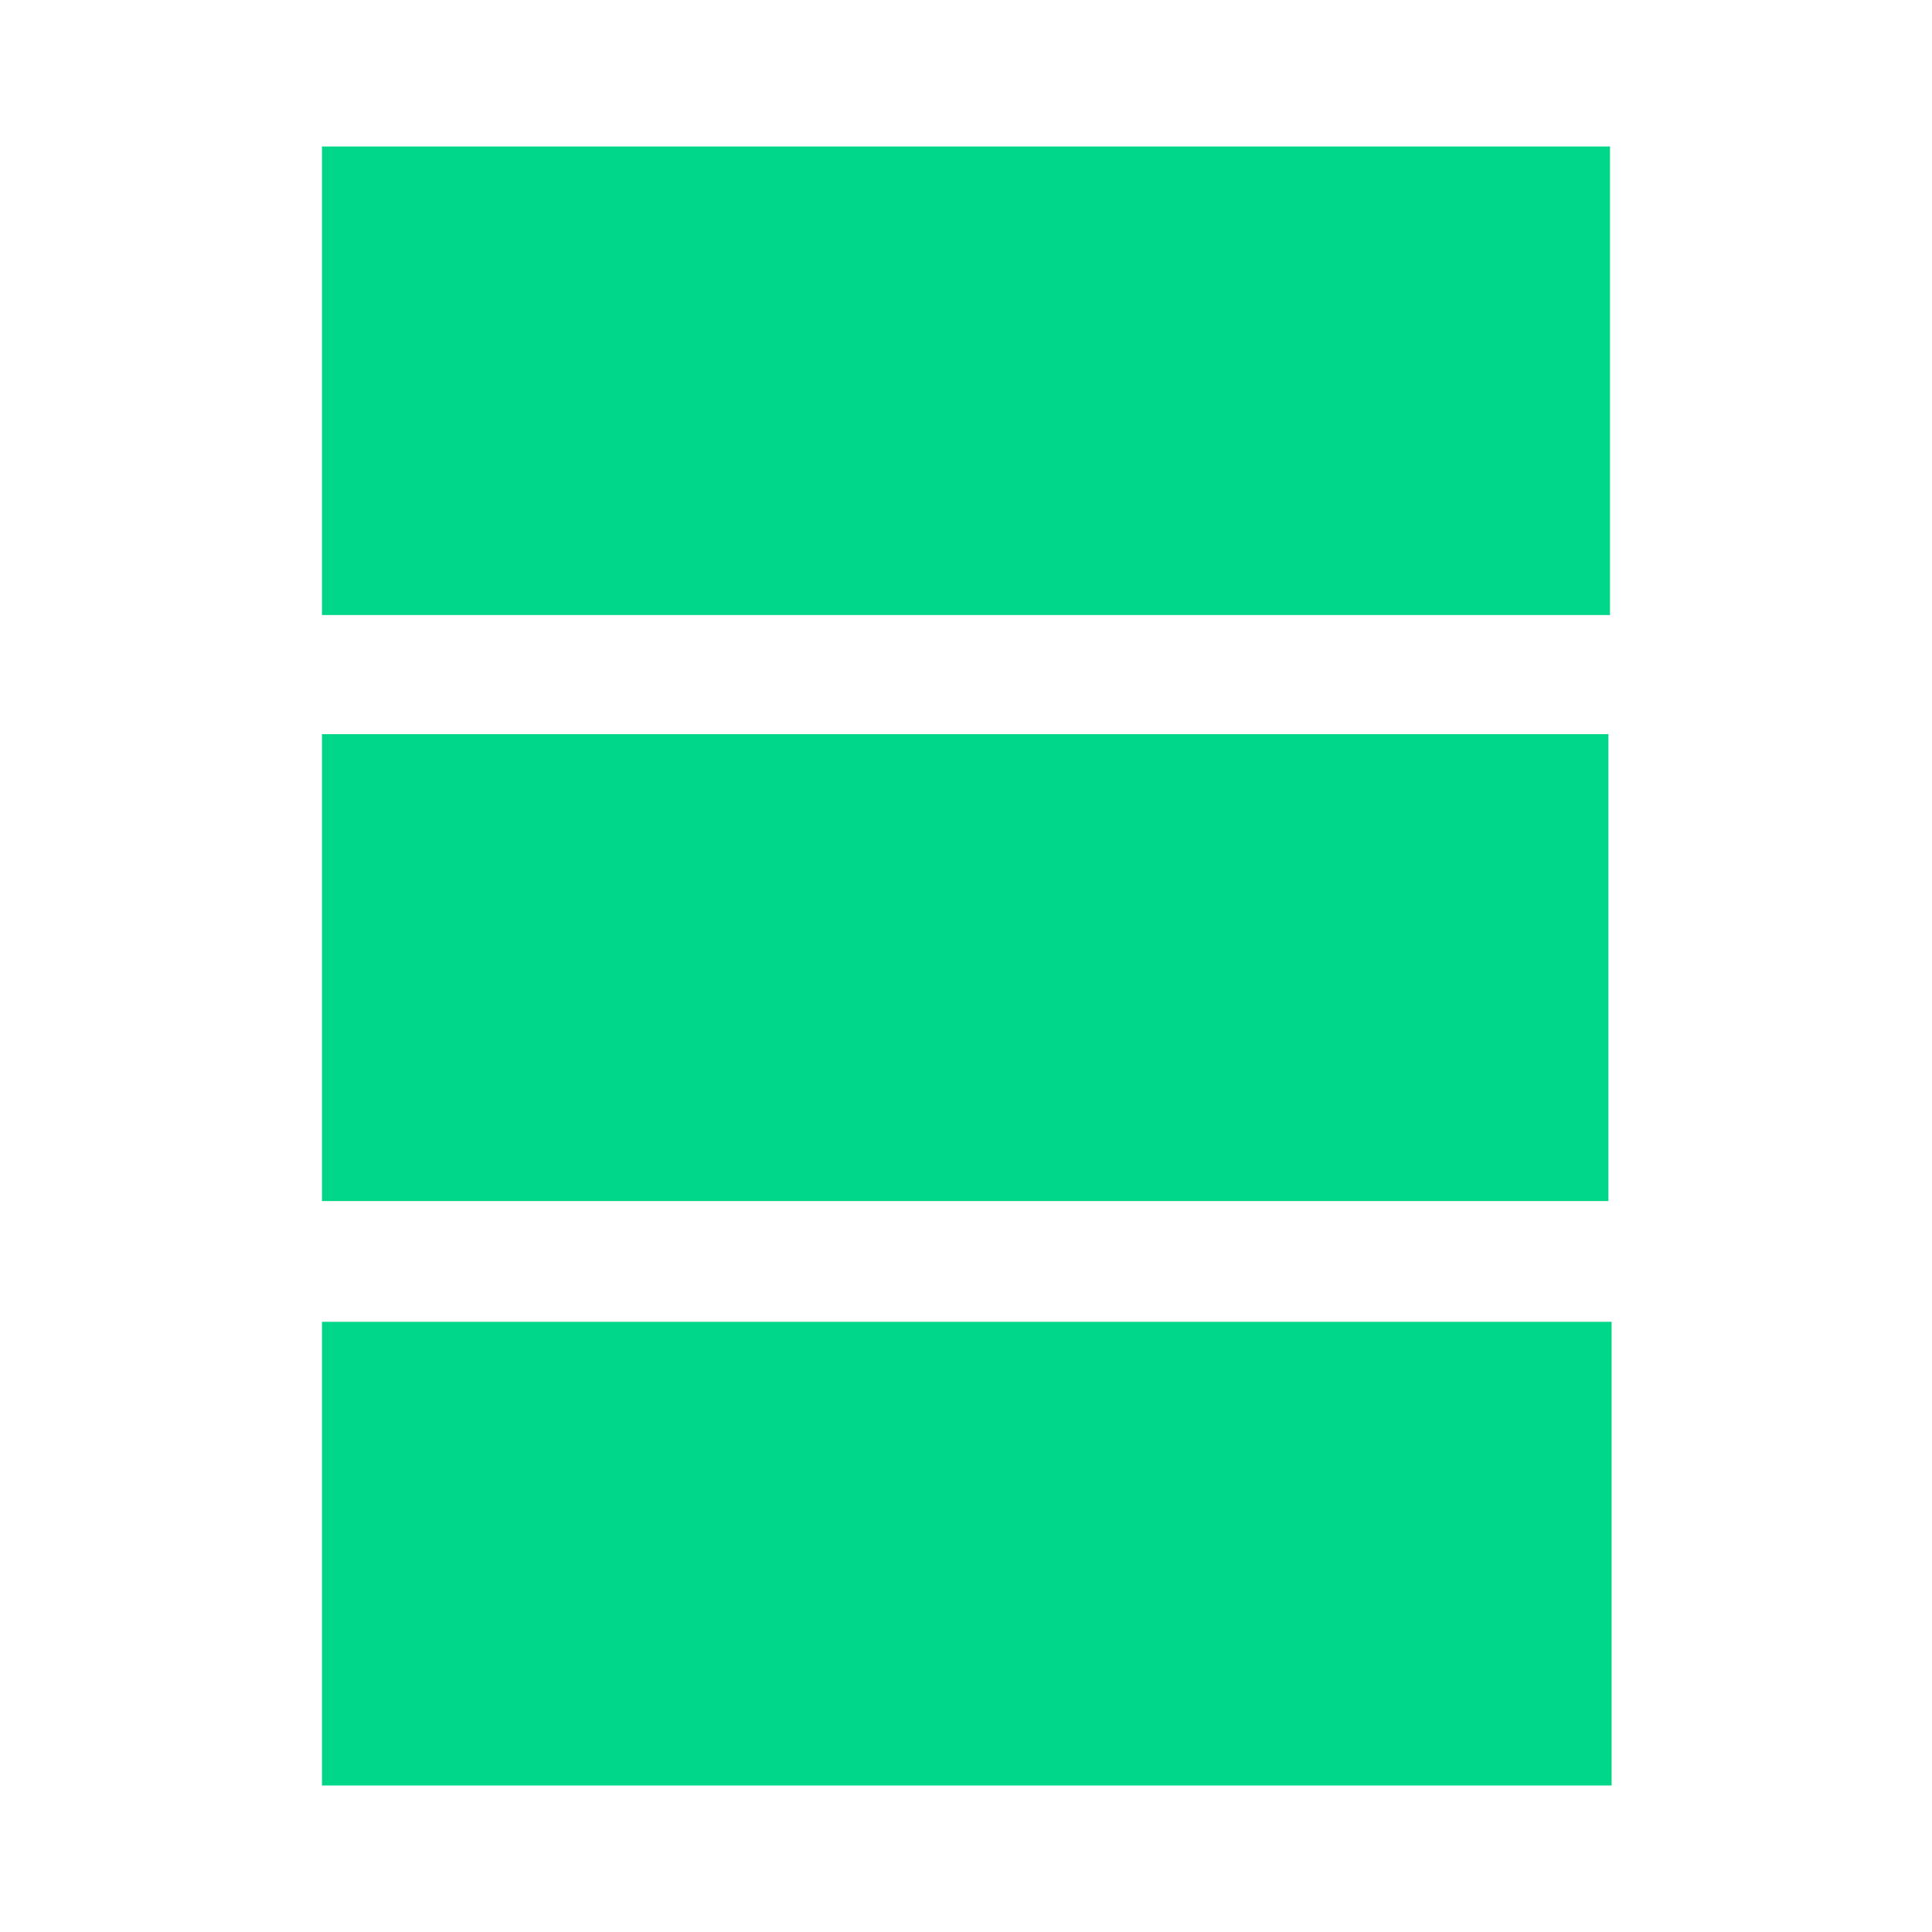 <svg version="1.1" id="Layer_1" xmlns="http://www.w3.org/2000/svg" xmlns:xlink="http://www.w3.org/1999/xlink" x="0px" y="0px"
	 viewBox="0 0 120 120" style="enable-background:new 0 0 120 120;" xml:space="preserve">
<style type="text/css">
	.st0{display:none;}
	.st1{display:inline;}
	.st2{fill:#00D687;}
</style>
<g id="sZ1TVA.tif" class="st0">
	<g class="st1">
		<path class="st2" d="M109.5,90.9c0-2-1-3.8-2.6-5c-2.6-2.1-5.4-2.1-9,0c-1.2-1.7-2.8-2.9-4.9-3.2c-2.1-0.4-4,0.3-5.4,1.3
			c-1.3-0.9-2.4-1.9-3.6-2.6c-0.7-0.4-1-0.7-1-1.5c0-15.4,0-30.9,0-46.3c0-5,0.1-10,0-14.9c-0.1-5.3-3.6-10-8.7-11.6
			c-0.7-0.2-1.4-0.4-2.1-0.6H33.7c-1.1,0.3-2.3,0.6-3.3,1c-4.9,2.3-7.4,6.2-7.5,11.5c-0.1,10.4,0,20.8,0,31.2c0,0.4-0.2,0.9-0.5,1.3
			c-0.7,0.9-1.7,1.7-2.2,2.7c-2.7,5.6-5.2,11.2-7.8,16.8c-1.3,2.8-1.9,5.6-1.9,8.7c0,10.6,0,21.2,0,31.7v1.1H14v-1.4
			c0-10.4,0-20.8,0-31.3c0-2.7,0.6-5.2,1.7-7.7c2.2-4.7,4.3-9.4,6.5-14.1c0.1-0.3,0.3-0.6,0.5-0.9c0.1,0,0.1,0,0.2,0v1.2
			c0,7.8,0,15.7,0,23.5c0,0.7-0.1,1.4,0.1,2c0.7,2.1,0.4,4-1,5.7c0,0,0,0.1,0,0.3c0.9,0.5,1.9,1.1,2.9,1.7c0.2-0.4,0.5-0.7,0.6-1
			c1.7-2.9,3.4-5.9,5.1-8.8c1.6-2.8,3.3-5.7,4.9-8.5c0.8-1.4,2-2,3.6-1.7c1.5,0.2,2.4,1.1,2.8,2.5c0.3,1.1,0,2.2-0.5,3.2
			c-2.5,4.3-4.9,8.6-7.4,12.8c-0.6,1.1-0.6,1.9,0,3c1.2,1.8,2.2,3.7,3.4,5.6c0.9,1.5,1.4,3.2,1.4,4.9c0,2.7,0,5.4,0,8.1
			c0,0.3,0,0.7,0,1h3.5c0-3.1,0-6.1,0-9c0-2.5-0.6-4.8-1.9-6.9c-0.3-0.5-0.6-1-0.9-1.6h10.7c-0.2,3.6-0.1,3.7,1.7,6.9
			c2,3.5,4,7,6.1,10.5c0.2,0.3,0.4,0.7,0.7,1.1c1-0.6,2-1.2,3-1.8c-0.2-0.4-0.4-0.8-0.6-1.2c-2.3-3.9-4.6-7.9-6.8-11.9
			c-1.3-2.4-0.2-5,2.4-5.4c1.5-0.3,2.8,0.4,3.7,1.9c1.1,1.9,2.2,3.9,3.4,5.8c0.8,1.3,2.3,1.5,3,0.3c0.3-0.4,0.4-1.1,0.4-1.7
			c0-7.4,0-14.8,0-22.2V66.8c0-1.6,0.7-2.8,2.2-3.4c2.4-1,4.9,0.7,4.9,3.5c0,9.2,0,18.5,0,27.7c0,1.3,0.7,2.1,1.8,2.1
			s1.8-0.8,1.8-2.1c0-2.1,0-4.3,0-6.4c0-2.3,1.5-3.8,3.5-3.9s3.6,1.6,3.6,3.8c0,2.2,0,4.3,0,6.5c0,1.2,0.7,2,1.7,2
			c1.1,0,1.8-0.8,1.8-2.1c0-1.6,0-3.2,0-4.8c0-2.2,1.5-3.8,3.6-3.8c2,0,3.5,1.6,3.5,3.8c0,1.6,0,3.2,0,4.9c0,1.2,0.7,2,1.8,2
			c1,0,1.7-0.8,1.8-2c0-1.1,0-2.2,0-3.3c0-1.6,0.8-2.7,2.2-3.3c2.4-1,4.8,0.8,4.8,3.5c0,6.6,0,13.2,0,19.8v1.2h3.5
			C109.5,105.3,109.5,98.1,109.5,90.9z M77.7,81.6v-3.8c0-3.8,0-7.5,0-11.3c-0.1-3.9-3.2-7-7.1-7c-3.9,0-7,3.1-7,7
			c0,7.8,0,15.6,0,23.3v1.4c-0.9,0.2-1.7,0.2-2.5-0.4c-2.4-1.7-5.4-1.6-7.9,0.1c-0.3,0.2-0.7,0.4-1.1,0.4c-4.8,0-9.5,0-14.3,0
			c-0.1,0-0.2-0.1-0.4-0.1c0.2-0.4,0.4-0.7,0.6-1.1c2.2-3.9,4.5-7.8,6.7-11.7c2.4-4.3,0.2-9.3-4.5-10.5c-3-0.7-6.1,0.6-7.7,3.4
			c-1.8,3-3.5,6.1-5.2,9.1c-0.2,0.3-0.4,0.7-0.8,0.9v-1c0-20.3,0-40.7,0-61c0-5.7,3.7-9.4,9.4-9.4c11.4,0,22.8,0,34.3,0
			c5.6,0,9.4,3.7,9.4,9.3c0,20,0,40,0,60C79.5,81.1,79.5,81.1,77.7,81.6z"/>
		<path class="st2" d="M53,27.7c-9.8,0-17.7,7.8-17.8,17.5c0,9.9,7.8,17.8,17.7,17.8c9.8,0,17.7-7.9,17.7-17.8
			C70.6,35.7,62.7,27.7,53,27.7z M53,59.6c-7.8,0-14.2-6.3-14.2-14.1c0-7.9,6.3-14.2,14.1-14.2c7.8,0,14.1,6.3,14.2,14.1
			C67.1,53.1,60.7,59.5,53,59.6z"/>
		<path class="st2" d="M56.6,77.3c-2.5-0.1-4.9-0.1-7.4,0c-2.9,0.1-5.1,2.4-5.1,5.3c0,2.8,2.3,5.2,5.2,5.3c1.2,0,2.4,0,3.6,0
			c1.2,0,2.5,0,3.8,0c2.9-0.1,5.1-2.4,5.1-5.3C61.8,79.7,59.5,77.3,56.6,77.3z M56.4,84.3c-2.3,0-4.6,0-6.8,0
			c-1.1,0-1.9-0.8-1.9-1.8c0-1,0.7-1.7,1.9-1.8c1.2,0,2.4,0,3.5,0c1.1,0,2.2,0,3.3,0c1.1,0,1.9,0.8,1.9,1.8
			C58.2,83.6,57.5,84.3,56.4,84.3z"/>
		<rect x="45.9" y="13.6" class="st2" width="14" height="3.4"/>
		<rect x="38.9" y="13.6" class="st2" width="3.4" height="3.4"/>
		<path class="st2" d="M60,48.6c0.2,2.9-1.8,5.2-4.9,5.7c-0.1,0-0.2,0-0.4,0.1c0,0.5-0.1,1.1-0.1,1.7h-3.4c0-0.5-0.1-1.1-0.1-1.7
			c-1.6-0.2-3.1-0.7-4.1-2.1c-0.6-0.9-1-2-1.5-3.2h3.8c0.3,1.4,1.3,1.8,2.6,1.7c0.9-0.1,1.8,0,2.7,0c1.1,0,1.9-0.8,1.9-1.8
			c0-1-0.7-1.7-1.9-1.8c-1.1,0-2.1,0-3.2,0c-3,0-5.3-2-5.5-4.8c-0.2-2.8,1.7-5.3,4.7-5.8c0.2,0,0.4,0,0.7-0.1v-1.7h3.5
			c0,0.5,0.1,1.1,0.1,1.7c1.6,0.2,3.2,0.7,4.1,2.1c0.6,0.9,1,2,1.5,3.2h-3.8c-0.3-1.4-1.3-1.8-2.6-1.7c-0.9,0.1-1.8,0-2.7,0
			c-1.1,0-1.9,0.8-1.9,1.8c0,1,0.7,1.7,1.9,1.8c1,0,2.1,0,3.1,0C57.5,43.7,59.8,45.7,60,48.6z"/>
	</g>
</g>
<g id="ThXeJr.tif">
	<g>
		<g>
			<rect x="20" y="9.1" class="st2" width="80" height="29.1"/>
			<rect x="20" y="45.6" class="st2" width="79.9" height="29"/>
			<rect x="20" y="82.1" class="st2" width="80.1" height="28.8"/>
		</g>
	</g>
</g>
</svg>
